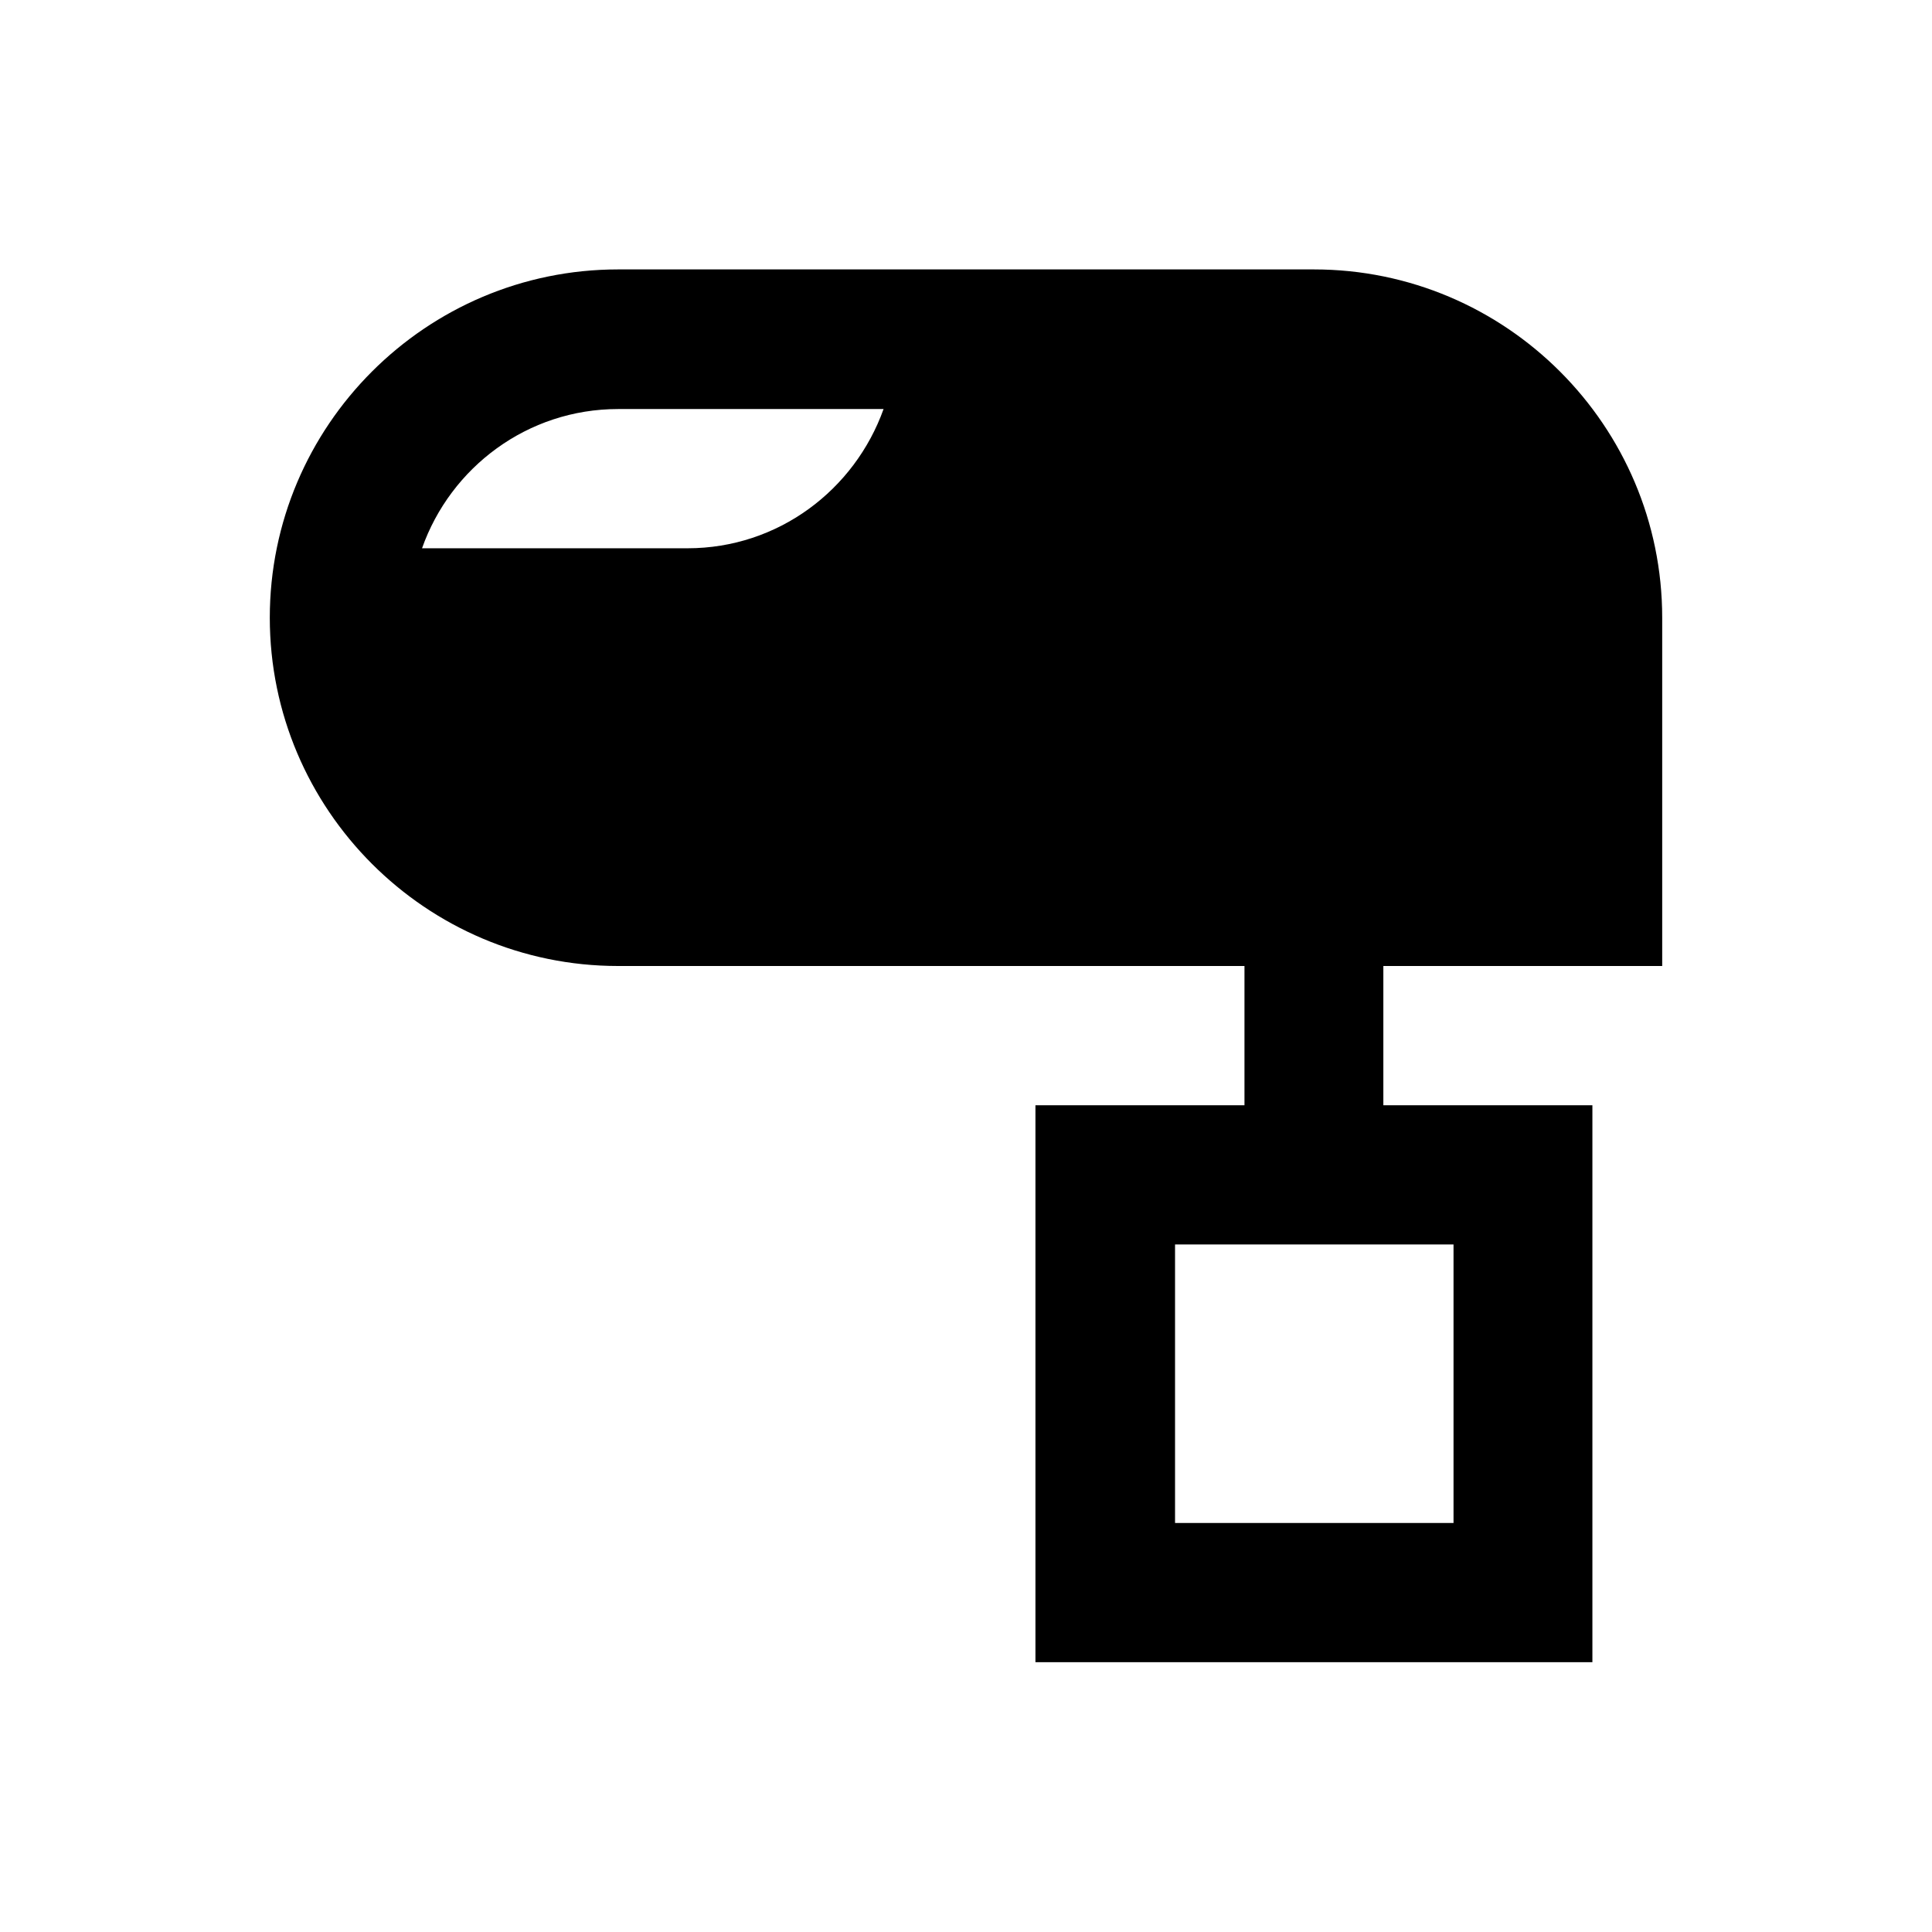 <?xml version="1.0" encoding="UTF-8"?>
<!-- Uploaded to: ICON Repo, www.svgrepo.com, Generator: ICON Repo Mixer Tools -->
<svg fill="#000000" width="800px" height="800px" version="1.1" viewBox="144 144 512 512" xmlns="http://www.w3.org/2000/svg">
 <path d="m584.5 400v-92.301c0-50.871-41.426-92.301-92.301-92.301h-184.4c-50.871 0-92.301 41.426-92.301 92.301 0 50.871 41.426 92.301 92.301 92.301h166v36.898h-55.398v147.6h147.6v-147.6h-55.398v-36.898zm-55.301 147.6h-73.801v-73.801h73.801zm-221.4-295.2h70.355c-7.676 21.453-27.945 36.898-51.957 36.898h-70.355c7.578-21.449 27.949-36.898 51.957-36.898z"/>
</svg>